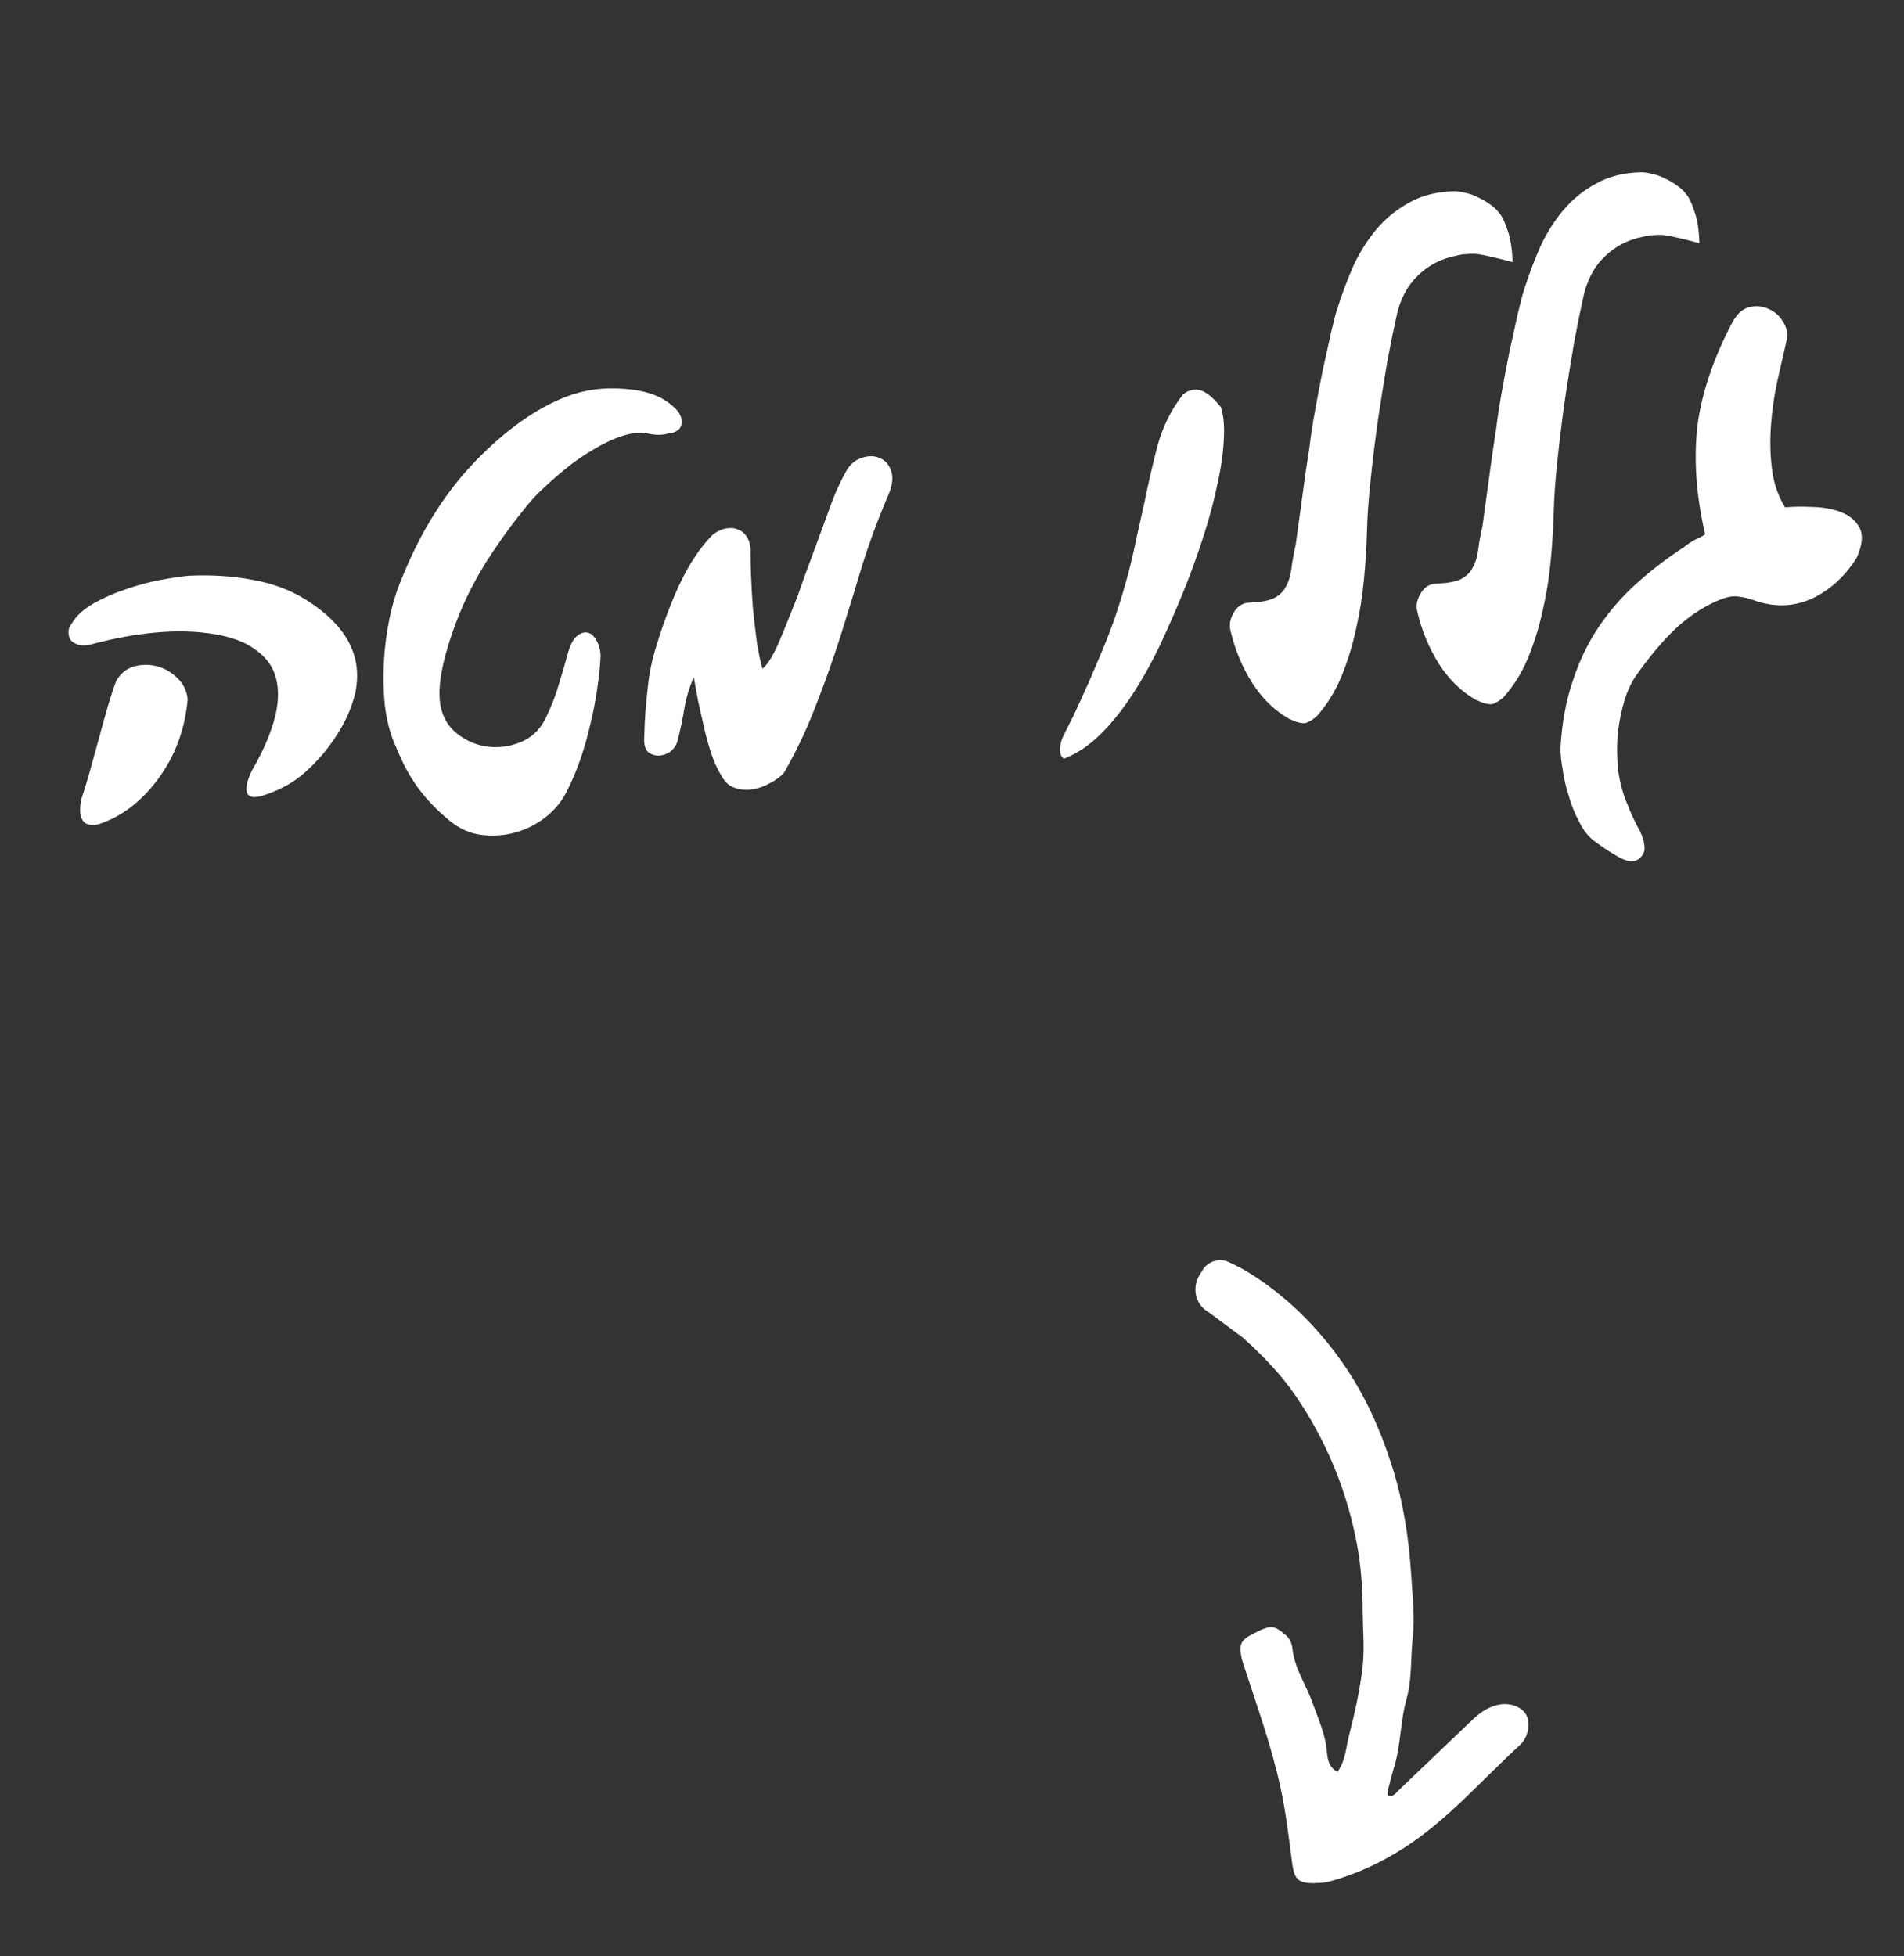 <svg width="73" height="75" viewBox="0 0 73 75" fill="none" xmlns="http://www.w3.org/2000/svg">
<rect x="0" y="0" width="73" height="75" fill="#333333" stroke="none"/>
<path d="M10.268 30.434C9.838 30.602 9.576 30.598 9.484 30.421C9.403 30.242 9.461 29.95 9.656 29.545C10.047 28.871 10.331 28.233 10.506 27.631C10.679 27.017 10.705 26.473 10.582 26.001C10.46 25.528 10.166 25.142 9.7 24.841C9.245 24.526 8.578 24.327 7.699 24.242C7.059 24.183 6.377 24.196 5.652 24.282C4.927 24.368 4.202 24.51 3.476 24.709C3.294 24.752 3.139 24.755 3.011 24.718C2.883 24.682 2.783 24.623 2.713 24.544C2.654 24.45 2.625 24.347 2.626 24.235C2.626 24.111 2.675 23.988 2.775 23.866C2.946 23.587 3.219 23.342 3.595 23.13C3.972 22.917 4.376 22.74 4.809 22.596C5.253 22.439 5.689 22.32 6.116 22.239C6.555 22.158 6.922 22.102 7.218 22.072C8.109 22.031 8.935 22.084 9.696 22.23C10.455 22.364 11.134 22.619 11.732 22.993C13.179 23.903 13.825 24.994 13.668 26.265C13.645 26.529 13.554 26.861 13.396 27.263C13.237 27.652 13.011 28.054 12.717 28.469C12.423 28.885 12.071 29.275 11.661 29.64C11.249 29.992 10.785 30.257 10.268 30.434ZM3.784 31.596C3.201 31.73 2.976 31.417 3.111 30.658C3.216 30.349 3.328 29.983 3.447 29.561C3.565 29.138 3.684 28.71 3.801 28.275C3.919 27.84 4.032 27.431 4.143 27.047C4.264 26.649 4.368 26.334 4.457 26.101C4.626 25.81 4.856 25.625 5.146 25.546C5.449 25.465 5.747 25.466 6.042 25.548C6.336 25.63 6.594 25.784 6.816 26.01C7.037 26.224 7.163 26.491 7.196 26.811C7.089 27.966 6.714 28.98 6.069 29.854C5.424 30.727 4.663 31.308 3.784 31.596ZM25.594 16.624C25.474 16.661 25.332 16.675 25.17 16.667C25.02 16.657 24.919 16.642 24.867 16.623C24.563 16.567 24.236 16.594 23.887 16.704C23.537 16.814 23.175 16.981 22.8 17.206C22.424 17.418 22.052 17.674 21.684 17.972C21.317 18.27 20.963 18.586 20.624 18.919C20.454 19.085 20.254 19.317 20.023 19.614C19.791 19.899 19.555 20.209 19.316 20.544C19.087 20.866 18.866 21.193 18.651 21.525C18.448 21.857 18.285 22.141 18.159 22.377C17.762 23.114 17.428 23.931 17.159 24.829C16.909 25.675 16.81 26.35 16.861 26.855C16.912 27.359 17.109 27.762 17.45 28.063C17.804 28.363 18.196 28.547 18.625 28.615C19.067 28.682 19.503 28.632 19.934 28.463C20.364 28.295 20.688 27.995 20.905 27.563C21.133 27.105 21.305 26.664 21.424 26.242C21.555 25.818 21.666 25.44 21.756 25.108C21.836 24.789 21.943 24.56 22.078 24.422C22.226 24.283 22.369 24.225 22.508 24.248C22.648 24.271 22.763 24.365 22.854 24.53C22.956 24.681 23.014 24.881 23.027 25.128C23.014 25.49 22.974 25.892 22.907 26.334C22.851 26.762 22.762 27.231 22.64 27.741C22.407 28.759 22.098 29.636 21.713 30.372C21.527 30.739 21.261 31.058 20.915 31.329C20.57 31.601 20.186 31.795 19.762 31.913C19.351 32.029 18.919 32.06 18.466 32.007C18.026 31.952 17.622 31.776 17.256 31.477C17.012 31.278 16.786 31.071 16.578 30.856C16.383 30.652 16.199 30.434 16.026 30.203C15.852 29.96 15.689 29.697 15.536 29.414C15.395 29.13 15.251 28.809 15.102 28.451C14.937 28.045 14.821 27.578 14.755 27.05C14.7 26.509 14.687 25.957 14.717 25.394C14.746 24.819 14.819 24.252 14.936 23.693C15.053 23.134 15.212 22.621 15.414 22.153C16.138 20.351 17.086 18.85 18.257 17.649C19.417 16.462 20.565 15.649 21.702 15.21C22.408 14.939 23.156 14.838 23.947 14.907C24.748 14.963 25.361 15.18 25.785 15.56C26.042 15.77 26.158 15.994 26.133 16.233C26.106 16.46 25.927 16.59 25.594 16.624ZM26.599 25.959C26.427 26.349 26.306 26.753 26.237 27.17C26.167 27.588 26.079 28.007 25.973 28.428C25.916 28.596 25.817 28.73 25.678 28.831C25.538 28.92 25.394 28.966 25.245 28.968C25.108 28.97 24.979 28.927 24.859 28.84C24.749 28.739 24.695 28.576 24.697 28.352C24.702 28.153 24.71 27.928 24.722 27.679C24.734 27.429 24.755 27.147 24.785 26.833C24.816 26.519 24.848 26.23 24.884 25.965C24.93 25.687 24.979 25.439 25.032 25.223C25.315 24.212 25.644 23.295 26.021 22.474C26.408 21.639 26.845 20.979 27.33 20.494C27.504 20.365 27.676 20.285 27.847 20.255C28.018 20.226 28.169 20.241 28.299 20.303C28.441 20.35 28.557 20.451 28.647 20.603C28.736 20.743 28.779 20.925 28.777 21.149C28.774 21.361 28.78 21.665 28.795 22.061C28.809 22.445 28.833 22.86 28.865 23.304C28.909 23.735 28.959 24.165 29.015 24.594C29.082 25.01 29.155 25.357 29.233 25.635C29.452 25.464 29.695 25.047 29.964 24.386C30.104 24.048 30.243 23.705 30.381 23.355C30.531 22.991 30.672 22.61 30.806 22.211L31.668 19.867C31.803 19.48 31.93 19.144 32.05 18.858C32.182 18.559 32.3 18.317 32.406 18.132C32.55 17.844 32.749 17.656 33.001 17.568C33.264 17.467 33.5 17.462 33.708 17.552C33.927 17.63 34.082 17.8 34.171 18.065C34.258 18.317 34.211 18.645 34.028 19.049C33.657 19.92 33.33 20.805 33.048 21.704C32.779 22.602 32.504 23.5 32.222 24.399C31.939 25.285 31.625 26.169 31.279 27.05C30.945 27.929 30.541 28.785 30.066 29.616C29.921 29.78 29.736 29.917 29.511 30.027C29.3 30.148 29.078 30.226 28.845 30.262C28.613 30.298 28.387 30.278 28.167 30.201C27.962 30.134 27.798 29.989 27.676 29.766C27.527 29.532 27.401 29.265 27.296 28.965C27.189 28.653 27.092 28.308 27.004 27.932C26.915 27.543 26.836 27.19 26.766 26.874C26.708 26.544 26.652 26.239 26.599 25.959ZM45.44 22.515C45.152 23.228 44.845 23.937 44.518 24.641C44.191 25.334 43.834 25.979 43.447 26.578C43.071 27.163 42.663 27.677 42.223 28.12C41.783 28.562 41.306 28.884 40.792 29.086C40.62 28.979 40.594 28.727 40.715 28.329C40.889 27.963 41.039 27.662 41.164 27.425C41.276 27.178 41.378 26.956 41.47 26.76C41.56 26.552 41.652 26.35 41.744 26.154C41.835 25.946 41.94 25.699 42.06 25.413C42.333 24.789 42.565 24.2 42.757 23.645C42.948 23.079 43.111 22.54 43.246 22.029C43.38 21.518 43.493 21.034 43.583 20.577C43.686 20.119 43.784 19.68 43.878 19.261C44.019 18.562 44.182 17.849 44.37 17.122C44.568 16.381 44.892 15.72 45.343 15.139C45.525 14.972 45.73 14.907 45.958 14.946C46.198 14.984 46.481 15.204 46.808 15.606C46.917 15.943 46.954 16.368 46.919 16.881C46.895 17.381 46.815 17.936 46.678 18.547C46.553 19.157 46.383 19.802 46.166 20.483C45.949 21.164 45.707 21.841 45.44 22.515ZM55.842 9.802C55.256 9.911 54.754 10.173 54.337 10.589C53.93 10.991 53.66 11.521 53.529 12.181C53.434 12.601 53.323 13.153 53.193 13.838C53.076 14.521 52.958 15.255 52.839 16.038C52.73 16.807 52.635 17.581 52.553 18.361C52.469 19.128 52.421 19.816 52.408 20.427C52.391 20.988 52.352 21.589 52.293 22.229C52.233 22.869 52.13 23.507 51.984 24.144C51.848 24.767 51.661 25.37 51.422 25.954C51.181 26.526 50.871 27.023 50.492 27.448C50.366 27.56 50.262 27.633 50.178 27.666C50.108 27.71 50.035 27.73 49.96 27.725C49.885 27.72 49.803 27.704 49.713 27.676C49.635 27.646 49.538 27.607 49.421 27.556C48.867 27.24 48.398 26.784 48.014 26.189C47.629 25.581 47.349 24.907 47.174 24.166C47.152 24.069 47.148 23.964 47.161 23.851C47.185 23.724 47.229 23.608 47.293 23.502C47.356 23.383 47.439 23.288 47.544 23.215C47.648 23.142 47.769 23.105 47.906 23.104C48.327 23.086 48.638 23.029 48.84 22.934C49.052 22.826 49.205 22.679 49.298 22.496C49.404 22.311 49.474 22.086 49.51 21.822C49.544 21.545 49.599 21.234 49.676 20.891C49.763 20.273 49.845 19.674 49.923 19.094C49.999 18.502 50.094 17.846 50.208 17.125C50.246 16.773 50.313 16.331 50.409 15.8C50.504 15.268 50.605 14.735 50.712 14.202C50.832 13.668 50.939 13.184 51.032 12.752C51.135 12.306 51.216 12 51.274 11.832C51.443 11.293 51.643 10.757 51.875 10.223C52.119 9.689 52.419 9.211 52.774 8.789C53.129 8.368 53.548 8.027 54.031 7.766C54.513 7.493 55.083 7.349 55.74 7.331C55.877 7.33 56.028 7.352 56.194 7.397C56.359 7.43 56.521 7.488 56.678 7.572C56.835 7.643 56.98 7.728 57.114 7.826C57.261 7.923 57.378 8.029 57.464 8.145C57.575 8.258 57.684 8.477 57.792 8.802C57.91 9.113 57.977 9.529 57.993 10.049C57.354 9.878 56.902 9.775 56.638 9.739C56.512 9.727 56.381 9.728 56.246 9.742C56.122 9.742 55.987 9.762 55.842 9.802ZM63.004 9.074C62.419 9.183 61.917 9.445 61.499 9.861C61.092 10.263 60.823 10.794 60.691 11.454C60.597 11.874 60.485 12.426 60.356 13.11C60.239 13.794 60.12 14.527 60.001 15.31C59.893 16.079 59.797 16.854 59.715 17.633C59.631 18.4 59.583 19.088 59.57 19.699C59.553 20.26 59.514 20.861 59.455 21.501C59.396 22.141 59.293 22.78 59.146 23.416C59.011 24.039 58.823 24.643 58.584 25.227C58.344 25.798 58.034 26.296 57.654 26.72C57.529 26.832 57.424 26.905 57.34 26.938C57.27 26.983 57.198 27.002 57.123 26.997C57.048 26.993 56.965 26.976 56.875 26.948C56.798 26.919 56.7 26.879 56.583 26.828C56.029 26.512 55.56 26.056 55.176 25.461C54.791 24.853 54.511 24.179 54.337 23.439C54.314 23.341 54.31 23.236 54.323 23.123C54.348 22.996 54.392 22.88 54.456 22.774C54.518 22.655 54.602 22.56 54.706 22.487C54.811 22.415 54.931 22.377 55.068 22.376C55.489 22.358 55.8 22.302 56.002 22.206C56.215 22.098 56.368 21.952 56.461 21.768C56.566 21.583 56.637 21.359 56.672 21.094C56.706 20.817 56.762 20.507 56.839 20.163C56.925 19.545 57.007 18.946 57.085 18.366C57.162 17.774 57.257 17.118 57.37 16.398C57.409 16.046 57.476 15.604 57.571 15.072C57.666 14.54 57.767 14.007 57.875 13.474C57.995 12.94 58.101 12.457 58.194 12.024C58.298 11.579 58.379 11.272 58.436 11.105C58.605 10.565 58.805 10.029 59.037 9.496C59.281 8.961 59.581 8.483 59.936 8.061C60.291 7.64 60.71 7.299 61.193 7.038C61.675 6.766 62.245 6.621 62.902 6.604C63.039 6.602 63.19 6.624 63.357 6.669C63.522 6.702 63.683 6.761 63.841 6.844C63.997 6.915 64.142 7 64.277 7.098C64.423 7.195 64.54 7.301 64.626 7.417C64.737 7.53 64.847 7.749 64.954 8.074C65.073 8.385 65.14 8.801 65.156 9.322C64.516 9.15 64.064 9.047 63.8 9.012C63.674 9 63.544 9 63.408 9.014C63.284 9.014 63.149 9.034 63.004 9.074ZM71.192 21.372C70.775 22.048 70.237 22.557 69.575 22.898C68.889 23.241 68.161 23.296 67.391 23.063C66.965 22.908 66.635 22.842 66.401 22.866C66.192 22.887 65.904 22.991 65.537 23.177C65.006 23.455 64.521 23.815 64.081 24.258C63.652 24.687 63.209 25.223 62.752 25.866C62.567 26.121 62.413 26.441 62.29 26.827C62.169 27.225 62.082 27.65 62.028 28.103C61.988 28.567 61.993 29.039 62.041 29.519C62.104 30.01 62.231 30.47 62.424 30.898C62.46 31.006 62.509 31.125 62.572 31.256C62.635 31.386 62.698 31.516 62.761 31.647C62.837 31.776 62.899 31.9 62.948 32.019C62.999 32.151 63.029 32.266 63.039 32.364C63.085 32.571 63.034 32.744 62.887 32.883C62.752 33.022 62.568 33.053 62.337 32.977C62.209 32.94 62.045 32.857 61.845 32.728C61.647 32.612 61.4 32.444 61.104 32.225C60.889 32.061 60.702 31.819 60.545 31.499C60.378 31.193 60.245 30.864 60.147 30.514C60.038 30.176 59.96 29.836 59.913 29.493C59.854 29.163 59.827 28.892 59.83 28.681C59.883 27.73 60.038 26.875 60.297 26.116C60.543 25.357 60.871 24.671 61.281 24.057C61.703 23.43 62.187 22.871 62.734 22.38C63.292 21.876 63.897 21.41 64.55 20.983C64.734 20.84 64.892 20.737 65.022 20.674C65.165 20.61 65.283 20.549 65.376 20.489C65.198 19.712 65.086 18.977 65.04 18.285C64.995 17.594 65.009 16.933 65.082 16.304C65.252 15.044 65.697 13.73 66.416 12.364C66.594 12.035 66.81 11.839 67.065 11.776C67.332 11.711 67.583 11.736 67.818 11.848C68.052 11.949 68.237 12.117 68.373 12.352C68.521 12.585 68.559 12.836 68.487 13.105C68.384 13.563 68.268 14.072 68.138 14.632C68.02 15.179 67.94 15.74 67.899 16.316C67.858 16.892 67.871 17.451 67.939 17.991C68.006 18.531 68.174 19.018 68.441 19.451C68.749 19.419 69.103 19.414 69.503 19.436C69.914 19.444 70.281 19.512 70.605 19.641C70.929 19.77 71.161 19.97 71.301 20.242C71.44 20.513 71.404 20.89 71.192 21.372Z" fill="white"/>
<path d="M50.425 72.187C50.603 72.188 50.784 72.18 50.956 72.134C51.977 71.859 52.932 71.417 53.825 70.845C55.508 69.767 56.802 68.243 58.263 66.912C58.614 66.591 58.699 66.037 58.5 65.715C58.303 65.396 57.83 65.251 57.376 65.37C56.996 65.468 56.697 65.698 56.415 65.968C55.487 66.856 54.556 67.741 53.628 68.629C53.516 68.736 53.428 68.875 53.246 68.86C53.133 68.706 53.24 68.563 53.269 68.415C53.35 68.046 53.482 67.689 53.56 67.312C53.712 66.591 53.724 65.849 53.924 65.143C54.145 64.36 54.078 63.561 54.164 62.773C54.254 61.983 54.155 61.173 54.105 60.372C54.015 58.943 53.793 57.526 53.361 56.18C52.919 54.794 52.327 53.468 51.479 52.251C50.52 50.877 49.317 49.681 47.893 48.797C47.67 48.658 47.402 48.517 47.109 48.382C46.777 48.228 46.378 48.33 46.15 48.626L45.994 48.874C45.693 49.358 45.824 49.992 46.302 50.281C46.313 50.291 46.328 50.298 46.339 50.303L46.345 50.308L47.656 51.283C48.41 51.965 49.12 52.692 49.691 53.535C50.858 55.25 51.64 57.141 52.025 59.199C52.184 60.051 52.244 60.911 52.246 61.78C52.252 62.49 52.322 63.208 52.241 63.911C52.138 64.79 51.944 65.668 51.723 66.528C51.603 66.99 51.59 67.501 51.279 67.924C50.937 67.757 50.895 67.418 50.87 67.131C50.815 66.473 50.541 65.898 50.329 65.299C50.085 64.599 49.637 63.976 49.553 63.21C49.532 63.019 49.467 62.833 49.299 62.689C48.845 62.301 48.74 62.279 48.081 62.614C47.581 62.865 47.499 63.014 47.594 63.518C47.619 63.649 47.666 63.773 47.706 63.901C48.203 65.439 48.757 66.957 49.099 68.55C49.307 69.507 49.416 70.477 49.545 71.449C49.628 72.068 49.789 72.196 50.418 72.196" fill="white"/>
</svg>
